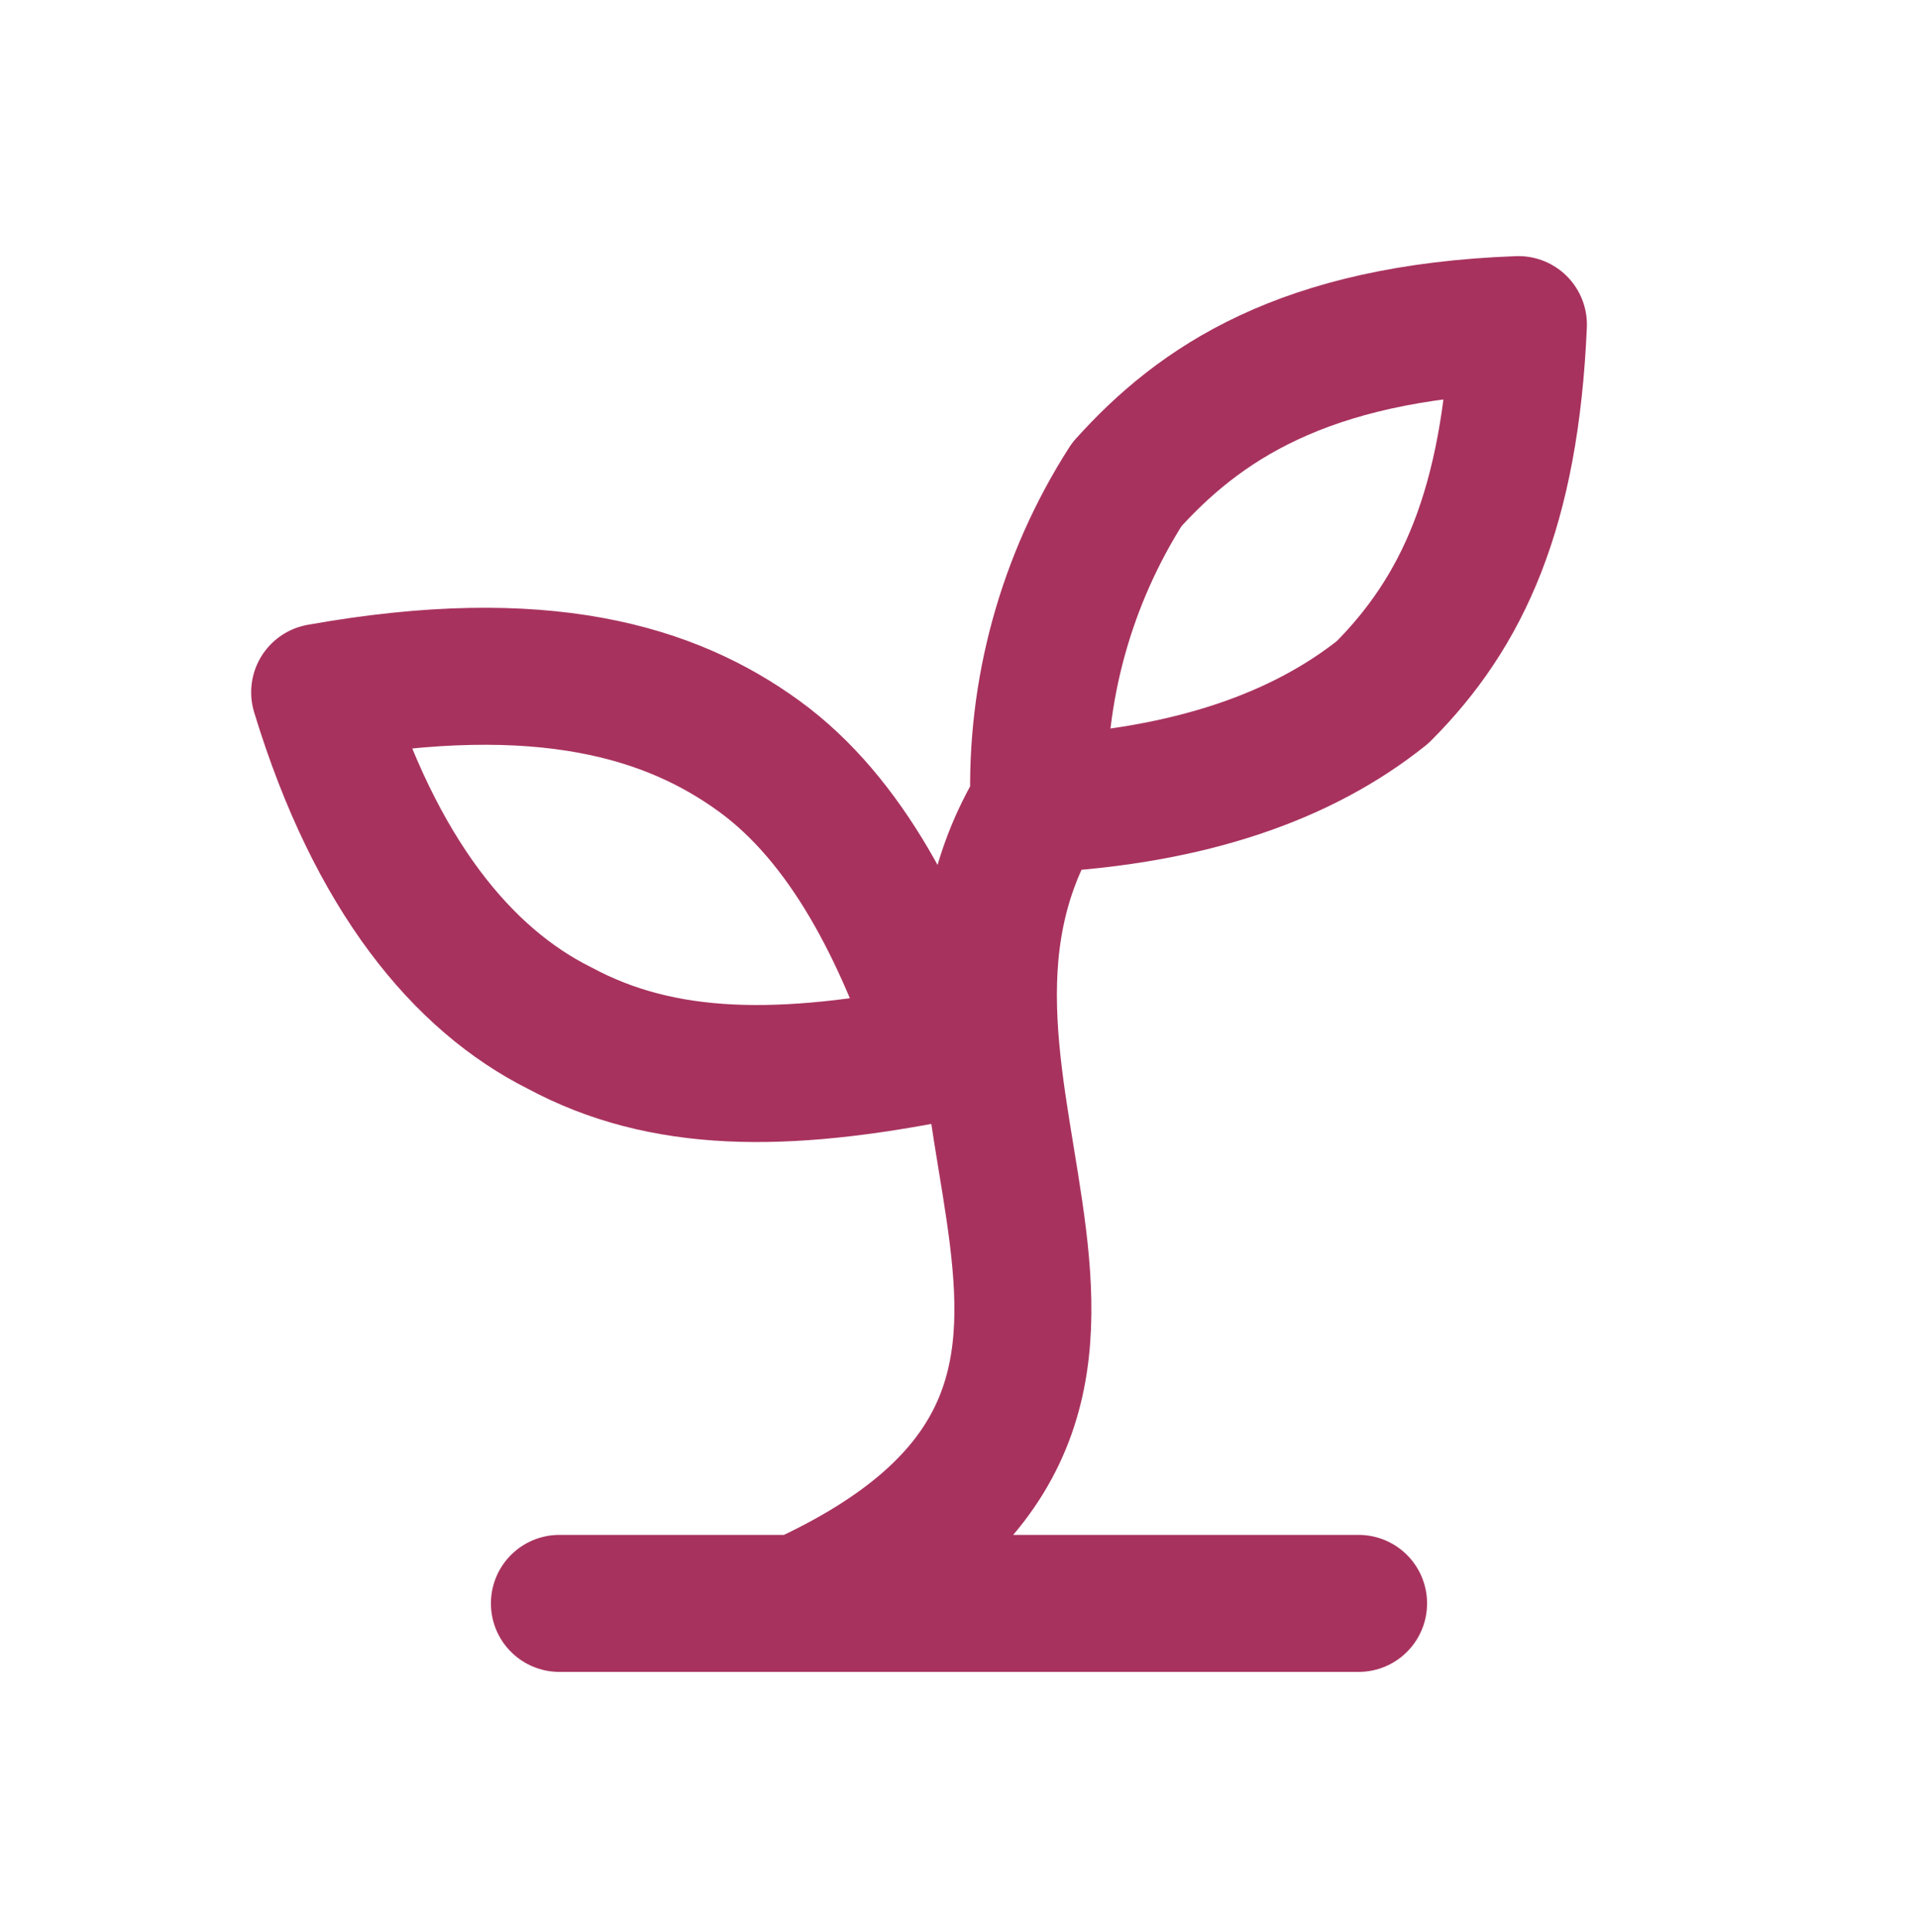 <svg width="140" height="141" viewBox="0 0 140 141" fill="none" xmlns="http://www.w3.org/2000/svg">
<path d="M40.833 117.025H99.166M58.333 117.025C90.416 102.442 63 79.692 75.833 58.692M75.833 58.692C75.565 50.444 77.802 42.309 82.25 35.359C87.5 29.525 95.083 24.275 110.833 23.692C110.25 37.109 106.75 44.692 100.917 50.525C95.083 55.192 86.916 58.109 75.833 58.692ZM55.416 55.192C61.833 59.859 65.916 68.026 68.833 76.776C57.166 79.109 48.416 79.109 40.833 75.026C33.833 71.526 27.416 63.942 23.333 50.526C39.666 47.609 49 50.526 55.416 55.192Z" stroke="#A8325E" stroke-width="10" stroke-linecap="round" stroke-linejoin="round"/>
</svg>

